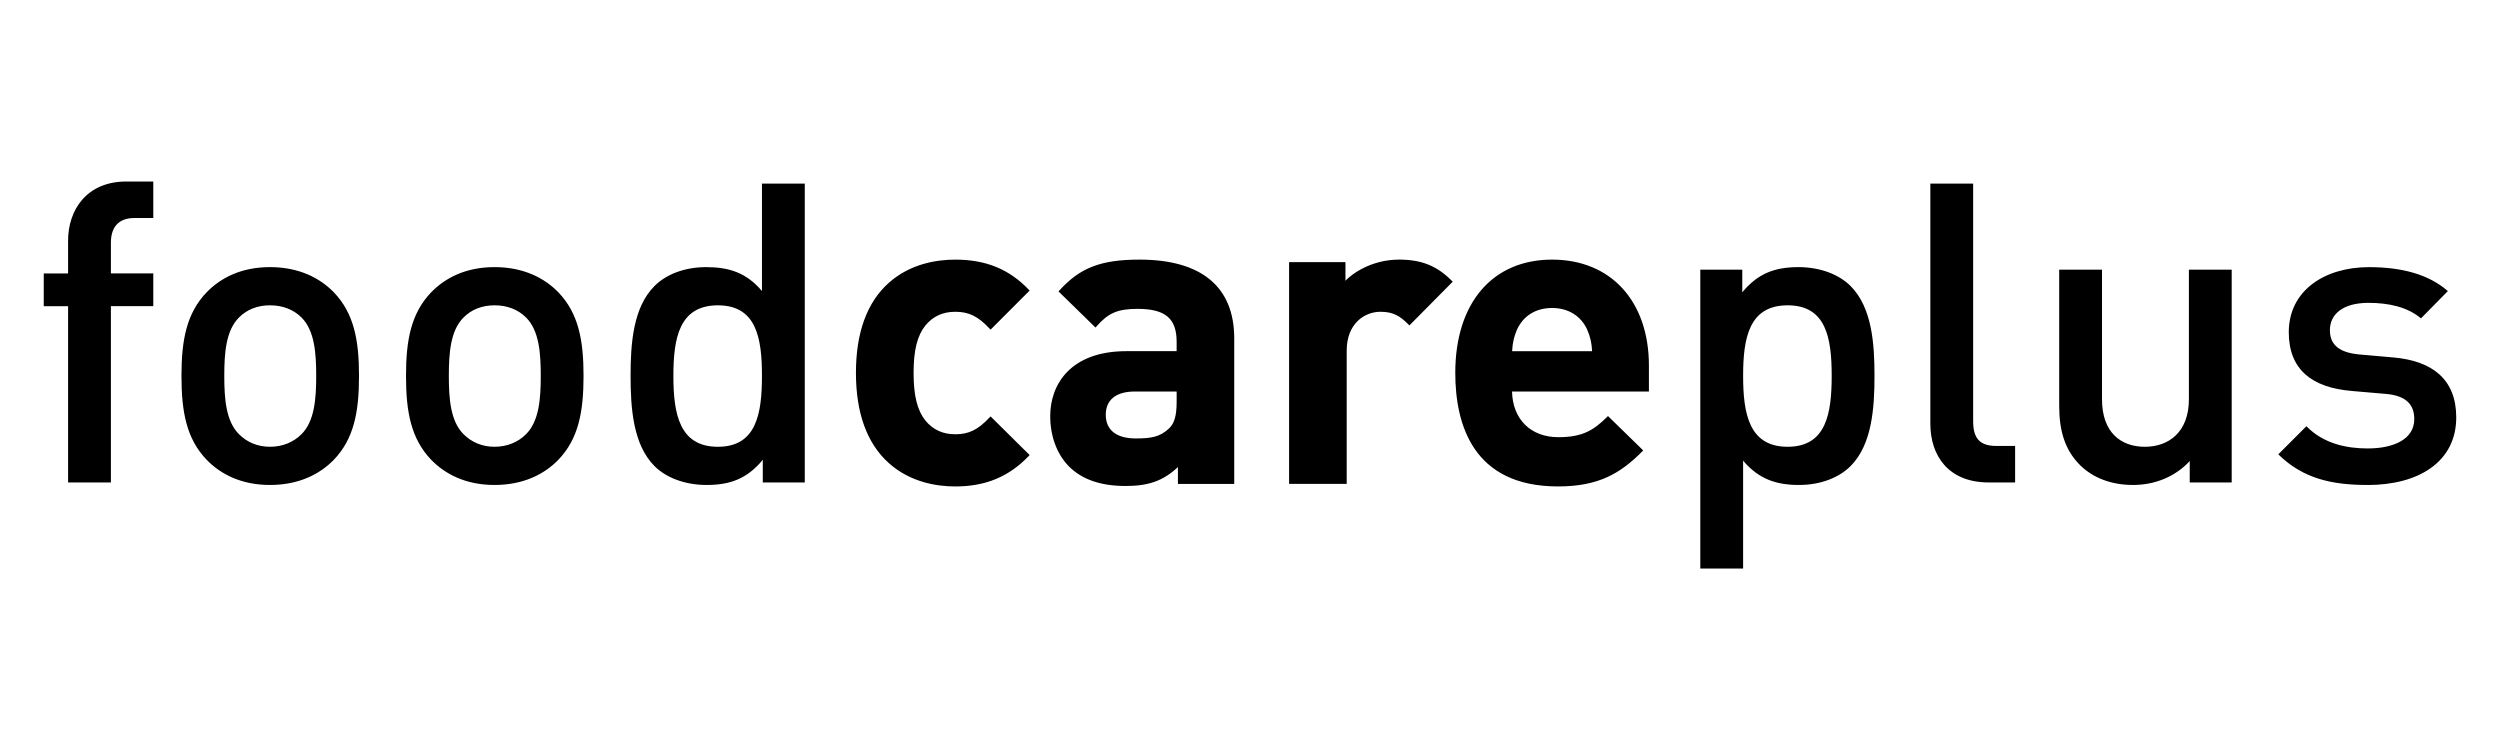 <svg xmlns="http://www.w3.org/2000/svg" viewBox="0 0 240 72"><path d="M10.646 29.392v16.923h-4.11V29.392H4.2V26.25h2.336v-3.144c0-2.942 1.773-5.682 5.6-5.682h2.58v3.506h-1.814c-1.53 0-2.256.886-2.256 2.377v2.942h4.07v3.142h-4.07zM32.046 44.14c-1.33 1.37-3.344 2.417-6.125 2.417-2.78 0-4.753-1.048-6.083-2.418-1.934-2.015-2.418-4.594-2.418-8.06 0-3.425.483-6.003 2.417-8.018 1.33-1.37 3.304-2.418 6.084-2.418 2.782 0 4.796 1.048 6.126 2.418 1.934 2.015 2.418 4.593 2.418 8.018 0 3.466-.484 6.045-2.418 8.06zm-3.102-13.66c-.766-.766-1.814-1.17-3.023-1.17-1.207 0-2.215.404-2.98 1.17-1.25 1.25-1.41 3.384-1.41 5.6 0 2.217.16 4.352 1.41 5.602.765.765 1.773 1.208 2.98 1.208 1.21 0 2.258-.443 3.024-1.208 1.25-1.25 1.41-3.385 1.41-5.602 0-2.216-.16-4.35-1.41-5.6zM53.604 44.14c-1.33 1.37-3.344 2.417-6.125 2.417-2.78 0-4.755-1.048-6.085-2.418-1.934-2.015-2.418-4.594-2.418-8.06 0-3.425.484-6.003 2.418-8.018 1.33-1.37 3.304-2.418 6.084-2.418s4.794 1.048 6.124 2.418c1.934 2.015 2.418 4.593 2.418 8.018 0 3.466-.484 6.045-2.418 8.06zM50.5 30.48c-.764-.766-1.812-1.17-3.02-1.17-1.21 0-2.217.404-2.982 1.17-1.25 1.25-1.41 3.384-1.41 5.6 0 2.217.16 4.352 1.41 5.602.765.765 1.772 1.208 2.98 1.208 1.21 0 2.258-.443 3.023-1.208 1.25-1.25 1.412-3.385 1.412-5.602 0-2.216-.162-4.35-1.41-5.6zM73.228 46.315V44.14c-1.53 1.853-3.183 2.417-5.4 2.417-2.054 0-3.868-.685-4.996-1.813-2.055-2.055-2.297-5.56-2.297-8.664 0-3.102.242-6.567 2.297-8.622 1.128-1.13 2.9-1.814 4.956-1.814 2.176 0 3.868.524 5.36 2.297V17.627h4.11v28.69h-4.03zm-4.31-17.004c-3.71 0-4.273 3.144-4.273 6.77 0 3.627.564 6.81 4.272 6.81 3.706 0 4.23-3.183 4.23-6.81 0-3.626-.524-6.77-4.23-6.77zM177.656 44.744c-1.13 1.128-2.902 1.813-4.957 1.813-2.177 0-3.87-.564-5.36-2.337v10.356h-4.11v-28.69h4.03v2.176c1.53-1.854 3.183-2.418 5.4-2.418 2.054 0 3.867.685 4.996 1.814 2.054 2.055 2.296 5.52 2.296 8.622 0 3.103-.242 6.61-2.296 8.664zM171.61 29.31c-3.706 0-4.27 3.144-4.27 6.77 0 3.627.564 6.81 4.27 6.81 3.708 0 4.232-3.183 4.232-6.81 0-3.626-.524-6.77-4.23-6.77zM190.913 46.315c-3.91 0-5.6-2.62-5.6-5.64v-23.05h4.11v22.807c0 1.572.563 2.378 2.215 2.378h1.813v3.505h-2.537zM210.214 46.315V44.26c-1.41 1.53-3.385 2.297-5.44 2.297-2.095 0-3.828-.685-5.037-1.854-1.57-1.53-2.054-3.465-2.054-5.762V25.887h4.11v12.45c0 3.184 1.812 4.554 4.11 4.554 2.296 0 4.23-1.41 4.23-4.553v-12.45h4.11v20.428h-4.03zM227.3 46.557c-3.345 0-6.166-.564-8.584-2.94l2.7-2.7c1.653 1.69 3.868 2.134 5.883 2.134 2.497 0 4.472-.885 4.472-2.82 0-1.37-.766-2.256-2.74-2.417l-3.264-.282c-3.828-.322-6.044-2.054-6.044-5.64 0-3.99 3.425-6.246 7.696-6.246 3.062 0 5.68.645 7.575 2.297l-2.58 2.62c-1.288-1.088-3.1-1.49-5.035-1.49-2.458 0-3.707 1.087-3.707 2.618 0 1.21.644 2.136 2.82 2.337l3.224.282c3.828.323 6.084 2.136 6.084 5.763 0 4.27-3.625 6.487-8.5 6.487zM94.99 40.08c-1.093 1.173-1.982 1.61-3.28 1.61-1.2 0-2.14-.432-2.87-1.316-.786-.982-1.136-2.396-1.136-4.583 0-2.16.35-3.563 1.133-4.543.732-.886 1.672-1.317 2.873-1.317 1.298 0 2.187.436 3.28 1.608l.103.11 3.75-3.756-.097-.102c-1.878-1.956-4.114-2.867-7.036-2.867-1.767 0-4.305.383-6.365 2.21-2.106 1.866-3.175 4.78-3.175 8.658 0 3.88 1.068 6.8 3.175 8.68 2.066 1.84 4.6 2.227 6.365 2.227 2.893 0 5.13-.924 7.036-2.908l.1-.104-3.753-3.714-.102.11zM109.394 24.923c-3.696 0-5.706.772-7.682 2.95l-.094.103 3.552 3.47.1-.115c1.122-1.287 2.04-1.68 3.925-1.68 2.672 0 3.762.915 3.762 3.16v.9h-4.813c-5.4 0-7.323 3.218-7.323 6.23 0 1.92.63 3.632 1.778 4.818 1.276 1.276 3.065 1.896 5.47 1.896 2.205 0 3.6-.498 5.012-1.817v1.618h5.406V32.487c0-4.948-3.144-7.564-9.092-7.564zm-.446 12.663h4.01v.983c0 1.323-.217 2.087-.725 2.555-.862.823-1.72.967-3.2.967-1.856 0-2.88-.807-2.88-2.272 0-1.44.993-2.234 2.795-2.234zM134.297 24.923c-2.2 0-4.098.977-5.134 2.026v-1.785h-5.41v21.29h5.53V33.652c0-2.557 1.682-3.722 3.244-3.722 1.236 0 1.893.424 2.672 1.208l.102.104 4.16-4.2-.1-.1c-1.437-1.434-2.904-2.02-5.065-2.02zM158.296 35.103c0-6.184-3.648-10.18-9.295-10.18-5.732 0-9.294 4.164-9.294 10.868 0 4.976 1.71 10.907 9.863 10.907 3.94 0 6.012-1.282 8.076-3.35l.104-.105-3.384-3.303-.1.1c-1.292 1.28-2.367 1.93-4.66 1.93-2.656 0-4.388-1.715-4.45-4.384h13.14v-2.483zm-13.133-1.392c.05-.837.17-1.354.46-2.05.614-1.35 1.814-2.094 3.378-2.094 1.55 0 2.78.763 3.375 2.092.297.704.42 1.24.465 2.053h-7.677z"/></svg>